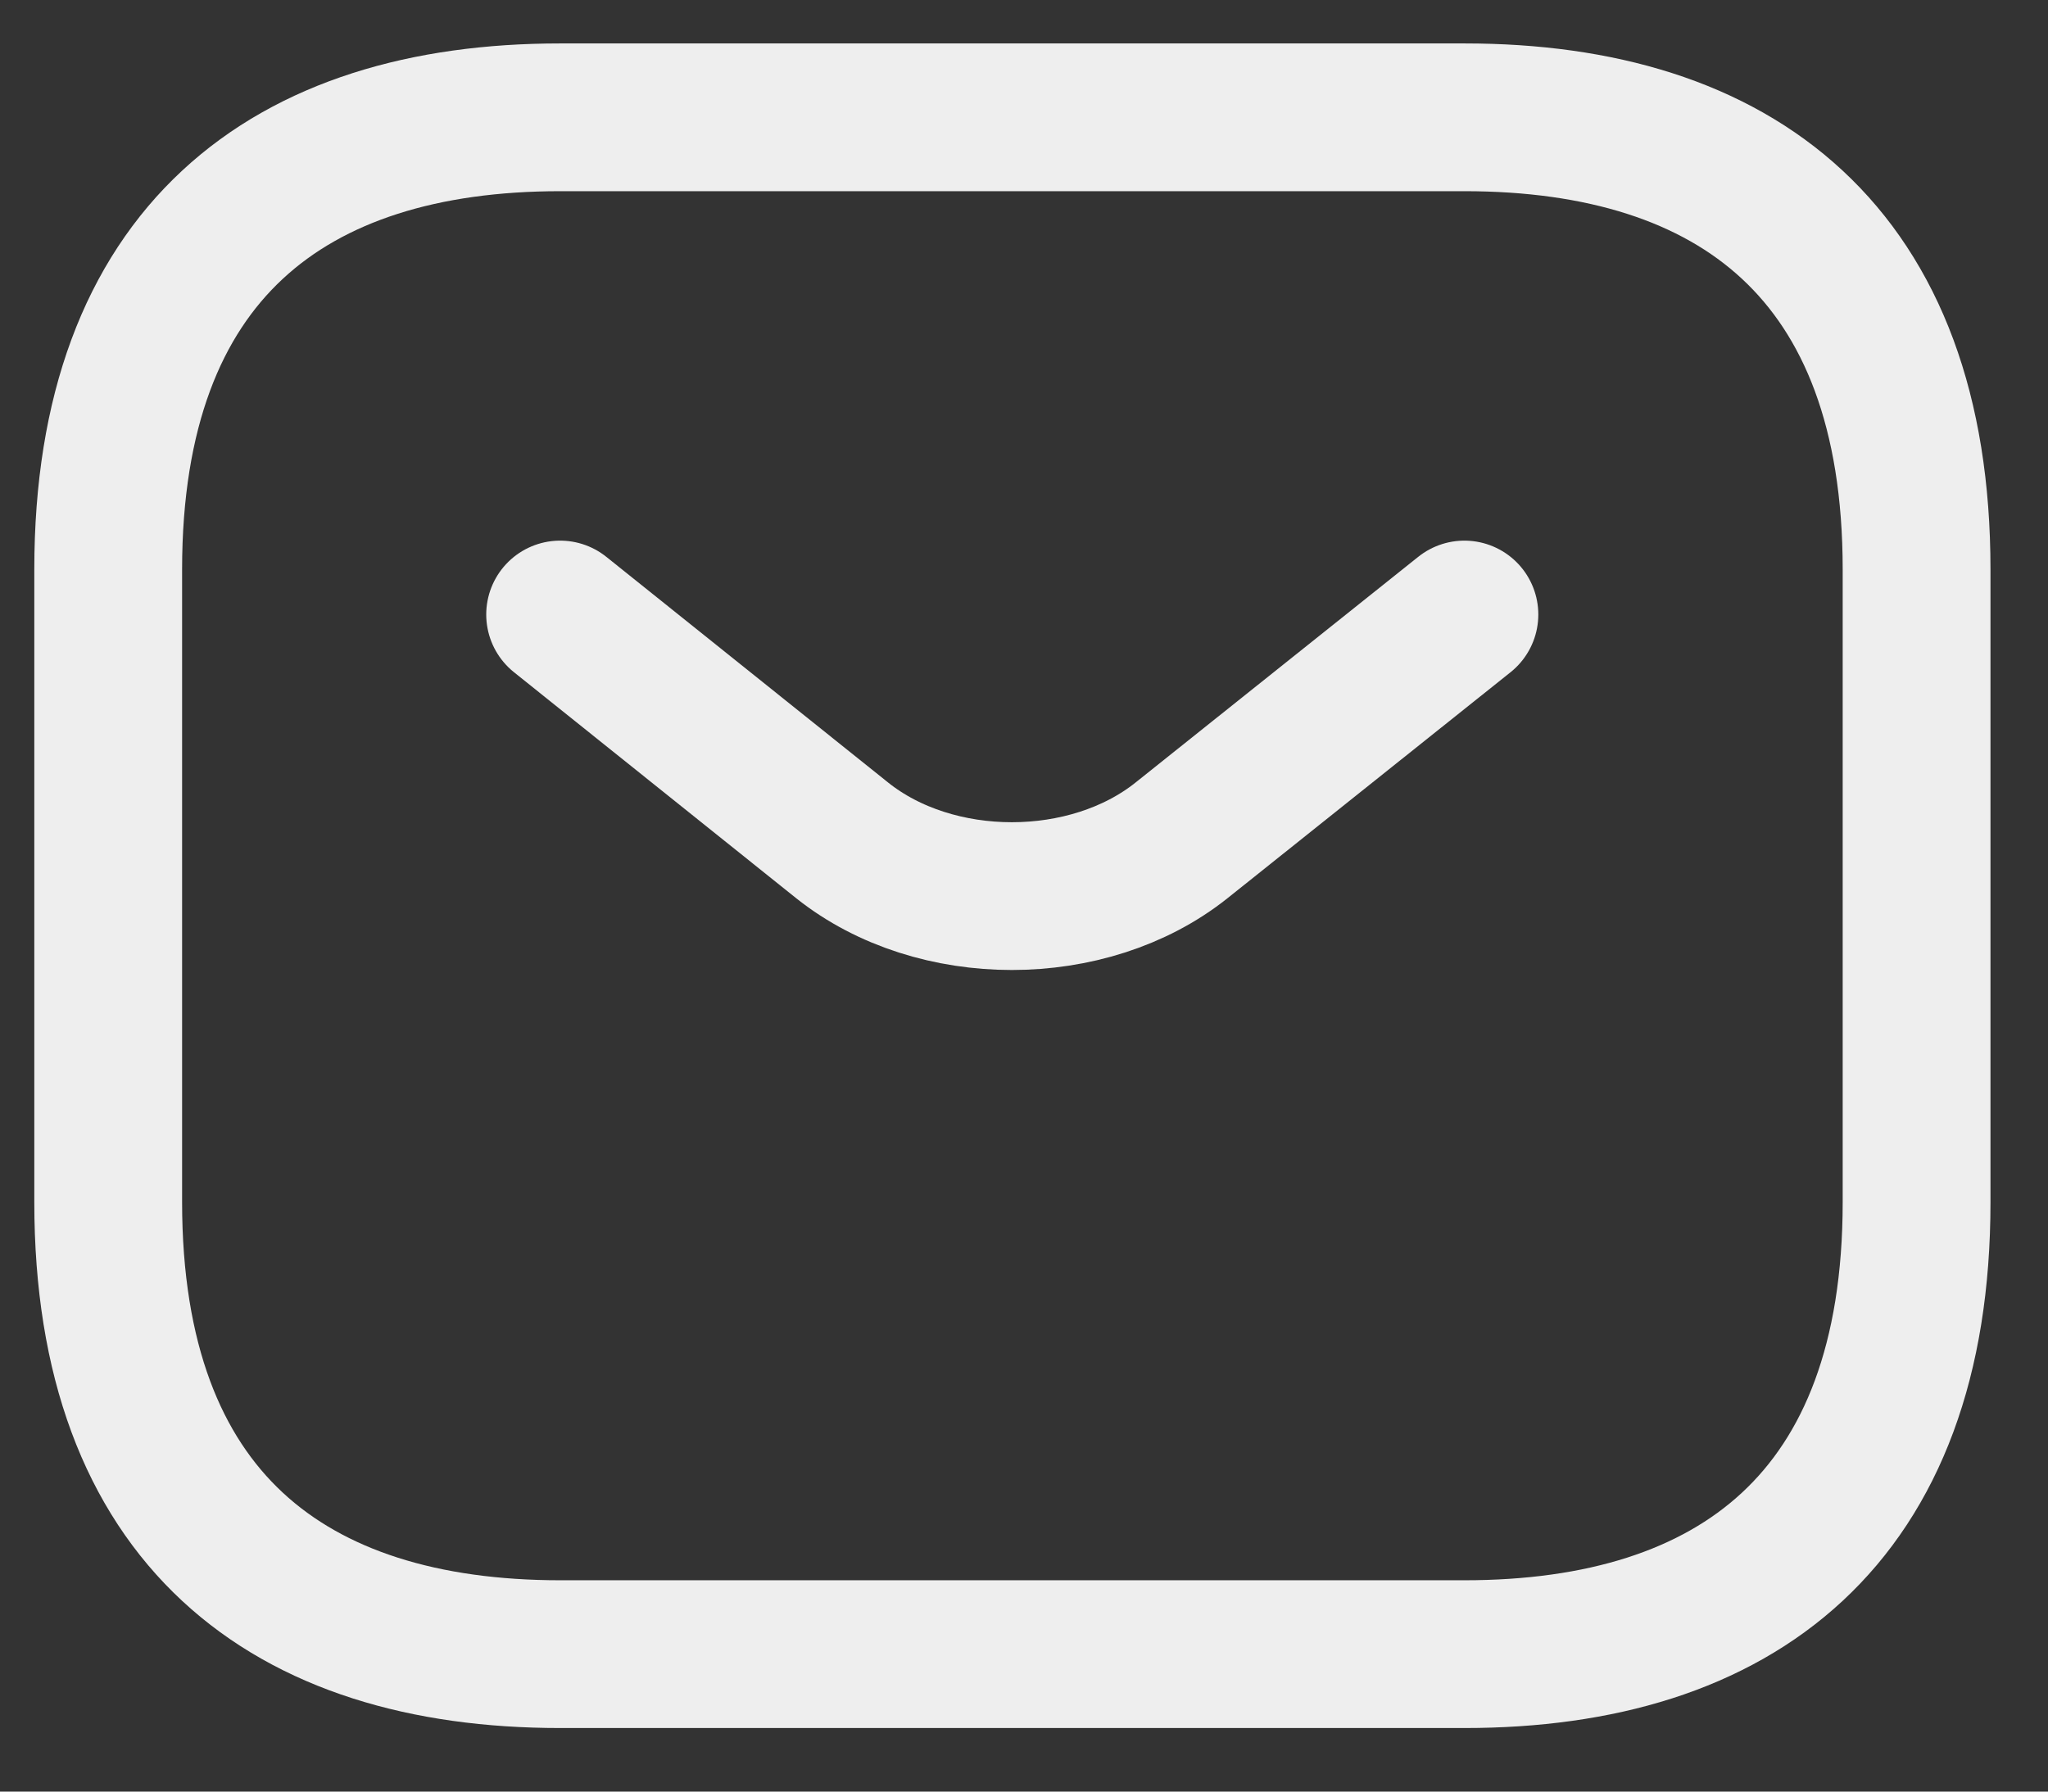 <svg width="24" height="21" viewBox="0 0 24 21" fill="none" xmlns="http://www.w3.org/2000/svg">
<rect x="0" y="0" width="24" height="21" fill="#333333" stroke="none"/>
<path d="M17.162 19.389H6.566C3.387 19.389 1.268 17.8 1.268 14.091V6.674C1.268 2.965 3.387 1.375 6.566 1.375H17.162C20.341 1.375 22.46 2.965 22.46 6.674V14.091C22.46 17.8 20.341 19.389 17.162 19.389Z" stroke="#EEEEEE" stroke-width="1.732" stroke-miterlimit="10" stroke-linecap="round" stroke-linejoin="round"/>
<path d="M17.161 7.203L13.844 9.852C12.753 10.721 10.962 10.721 9.871 9.852L6.564 7.203" stroke="#EEEEEE" stroke-width="1.732" stroke-miterlimit="10" stroke-linecap="round" stroke-linejoin="round"/>
</svg>
